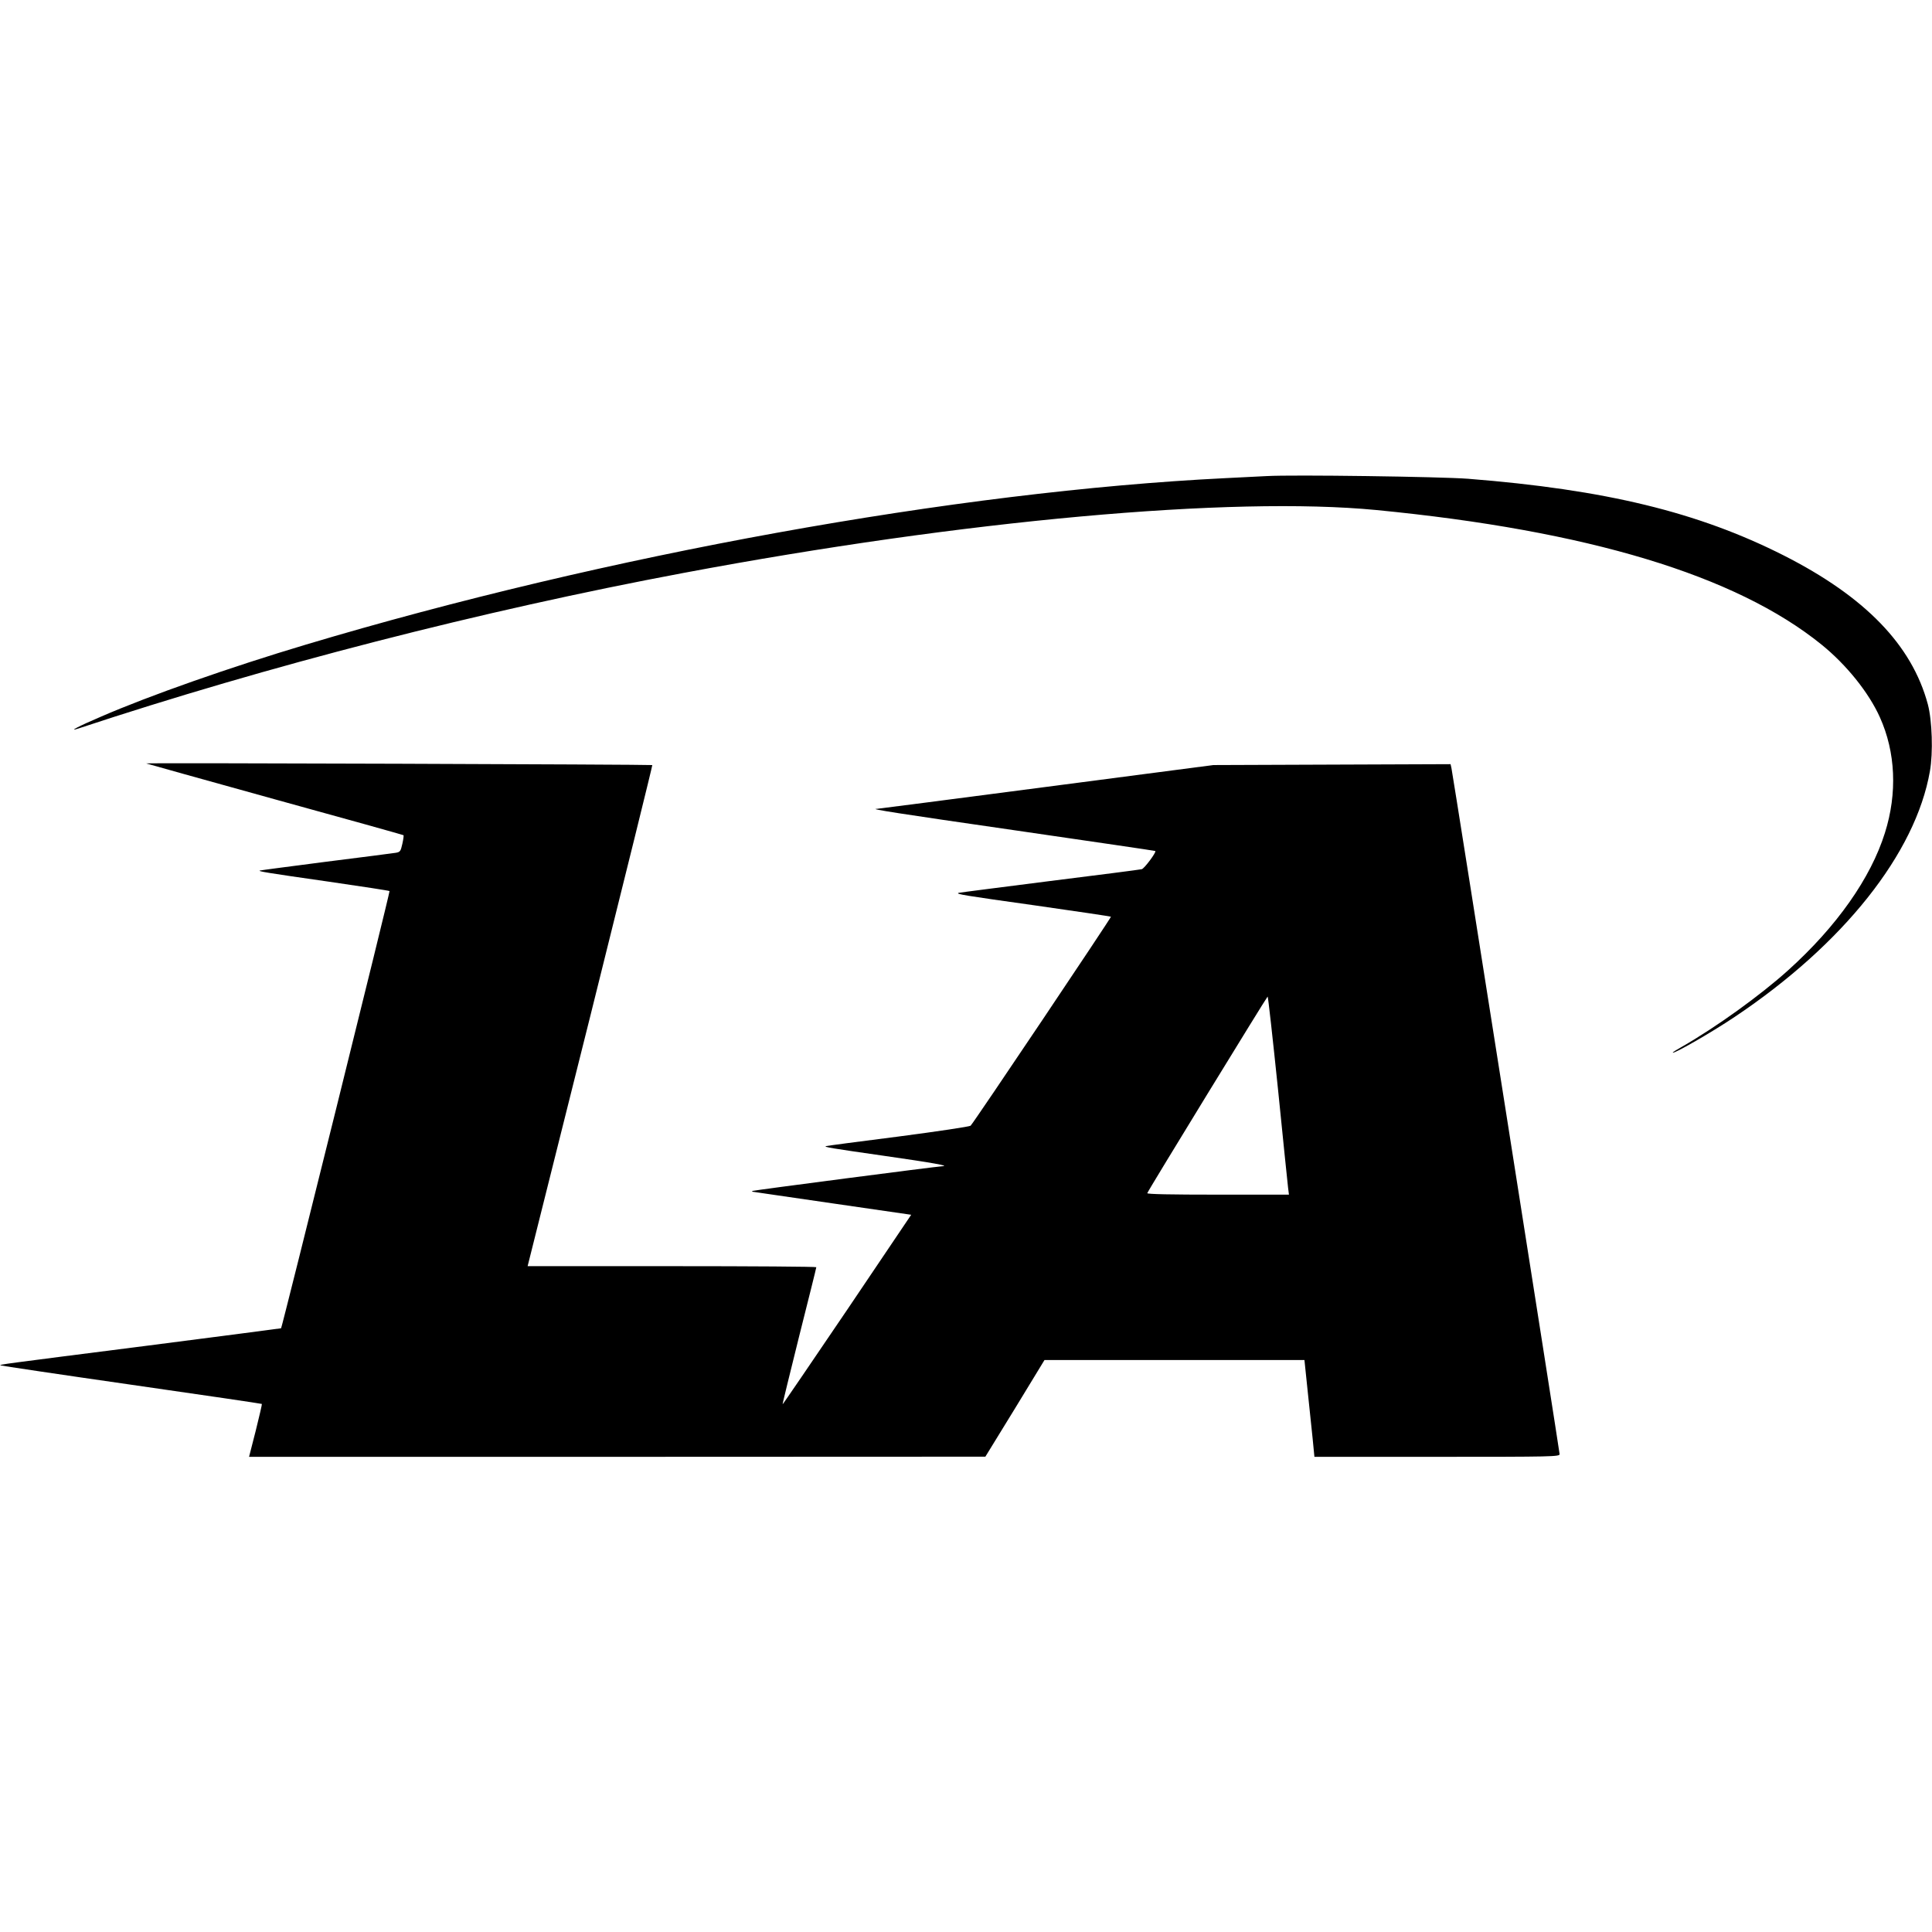 <?xml version="1.0" standalone="no"?>
<!DOCTYPE svg PUBLIC "-//W3C//DTD SVG 20010904//EN"
 "http://www.w3.org/TR/2001/REC-SVG-20010904/DTD/svg10.dtd">
<svg version="1.0" xmlns="http://www.w3.org/2000/svg"
 width="1297pt" height="1297pt" viewBox="0 0 1297 1297"
 preserveAspectRatio="xMidYMid meet">
<g transform="translate(0,1297) scale(0.1,-0.1)"
fill="#000000" stroke="none">
<path d="M8505 9774 c-33 -2 -159 -8 -280 -14 -1804 -89 -4157 -515 -6170
-1117 -512 -153 -1050 -342 -1377 -484 -152 -65 -224 -103 -153 -80 1272 421
2706 790 4065 1045 1879 353 3677 516 4650 422 1421 -138 2413 -438 2988 -903
168 -136 318 -323 392 -488 106 -235 118 -510 34 -776 -95 -304 -324 -629
-649 -922 -187 -169 -489 -386 -717 -516 -32 -18 -58 -34 -58 -37 0 -14 257
133 415 239 730 488 1215 1099 1311 1650 22 124 15 340 -14 449 -107 398 -421
722 -967 999 -575 291 -1196 442 -2120 515 -186 14 -1178 28 -1350 18z"/>
<path d="M981 7845 c2 -1 391 -110 864 -241 473 -130 862 -239 864 -241 2 -1
-1 -28 -8 -58 -11 -50 -15 -55 -44 -60 -18 -3 -228 -30 -467 -60 -239 -31
-439 -57 -445 -59 -16 -5 36 -14 463 -75 221 -32 404 -60 407 -63 5 -4 -721
-2927 -728 -2935 -2 -1 -410 -54 -907 -118 -980 -125 -983 -125 -977 -131 2
-2 397 -61 878 -130 481 -69 875 -127 877 -129 2 -1 -17 -82 -41 -179 l-45
-176 2472 0 2471 1 199 324 198 325 873 0 872 0 21 -202 c12 -112 27 -258 34
-325 l12 -123 823 0 c777 0 823 1 823 18 0 16 -714 4547 -726 4605 l-6 27
-796 -3 -797 -3 -1125 -147 c-619 -81 -1129 -147 -1134 -147 -54 0 137 -30
934 -145 514 -75 935 -136 936 -138 8 -8 -74 -118 -91 -122 -11 -3 -290 -39
-620 -80 -330 -42 -604 -77 -610 -79 -21 -8 34 -17 519 -85 275 -39 501 -73
504 -75 4 -4 -919 -1380 -942 -1403 -6 -6 -218 -38 -486 -73 -261 -33 -479
-62 -485 -64 -17 -6 32 -14 395 -66 322 -46 438 -67 387 -69 -43 -2 -1271
-162 -1276 -166 -2 -3 -2 -5 0 -5 2 -1 243 -35 535 -78 l531 -77 -430 -638
c-237 -350 -432 -636 -433 -634 -2 1 49 207 111 457 63 250 115 458 115 463 0
4 -436 7 -969 7 l-969 0 421 1680 c231 925 418 1682 416 1684 -5 4 -3402 16
-3398 11z m7598 -2182 c34 -340 65 -639 68 -665 l6 -48 -478 0 c-313 0 -476 3
-473 10 6 19 803 1319 808 1320 3 0 34 -278 69 -617z"/>
</g>
</svg>
